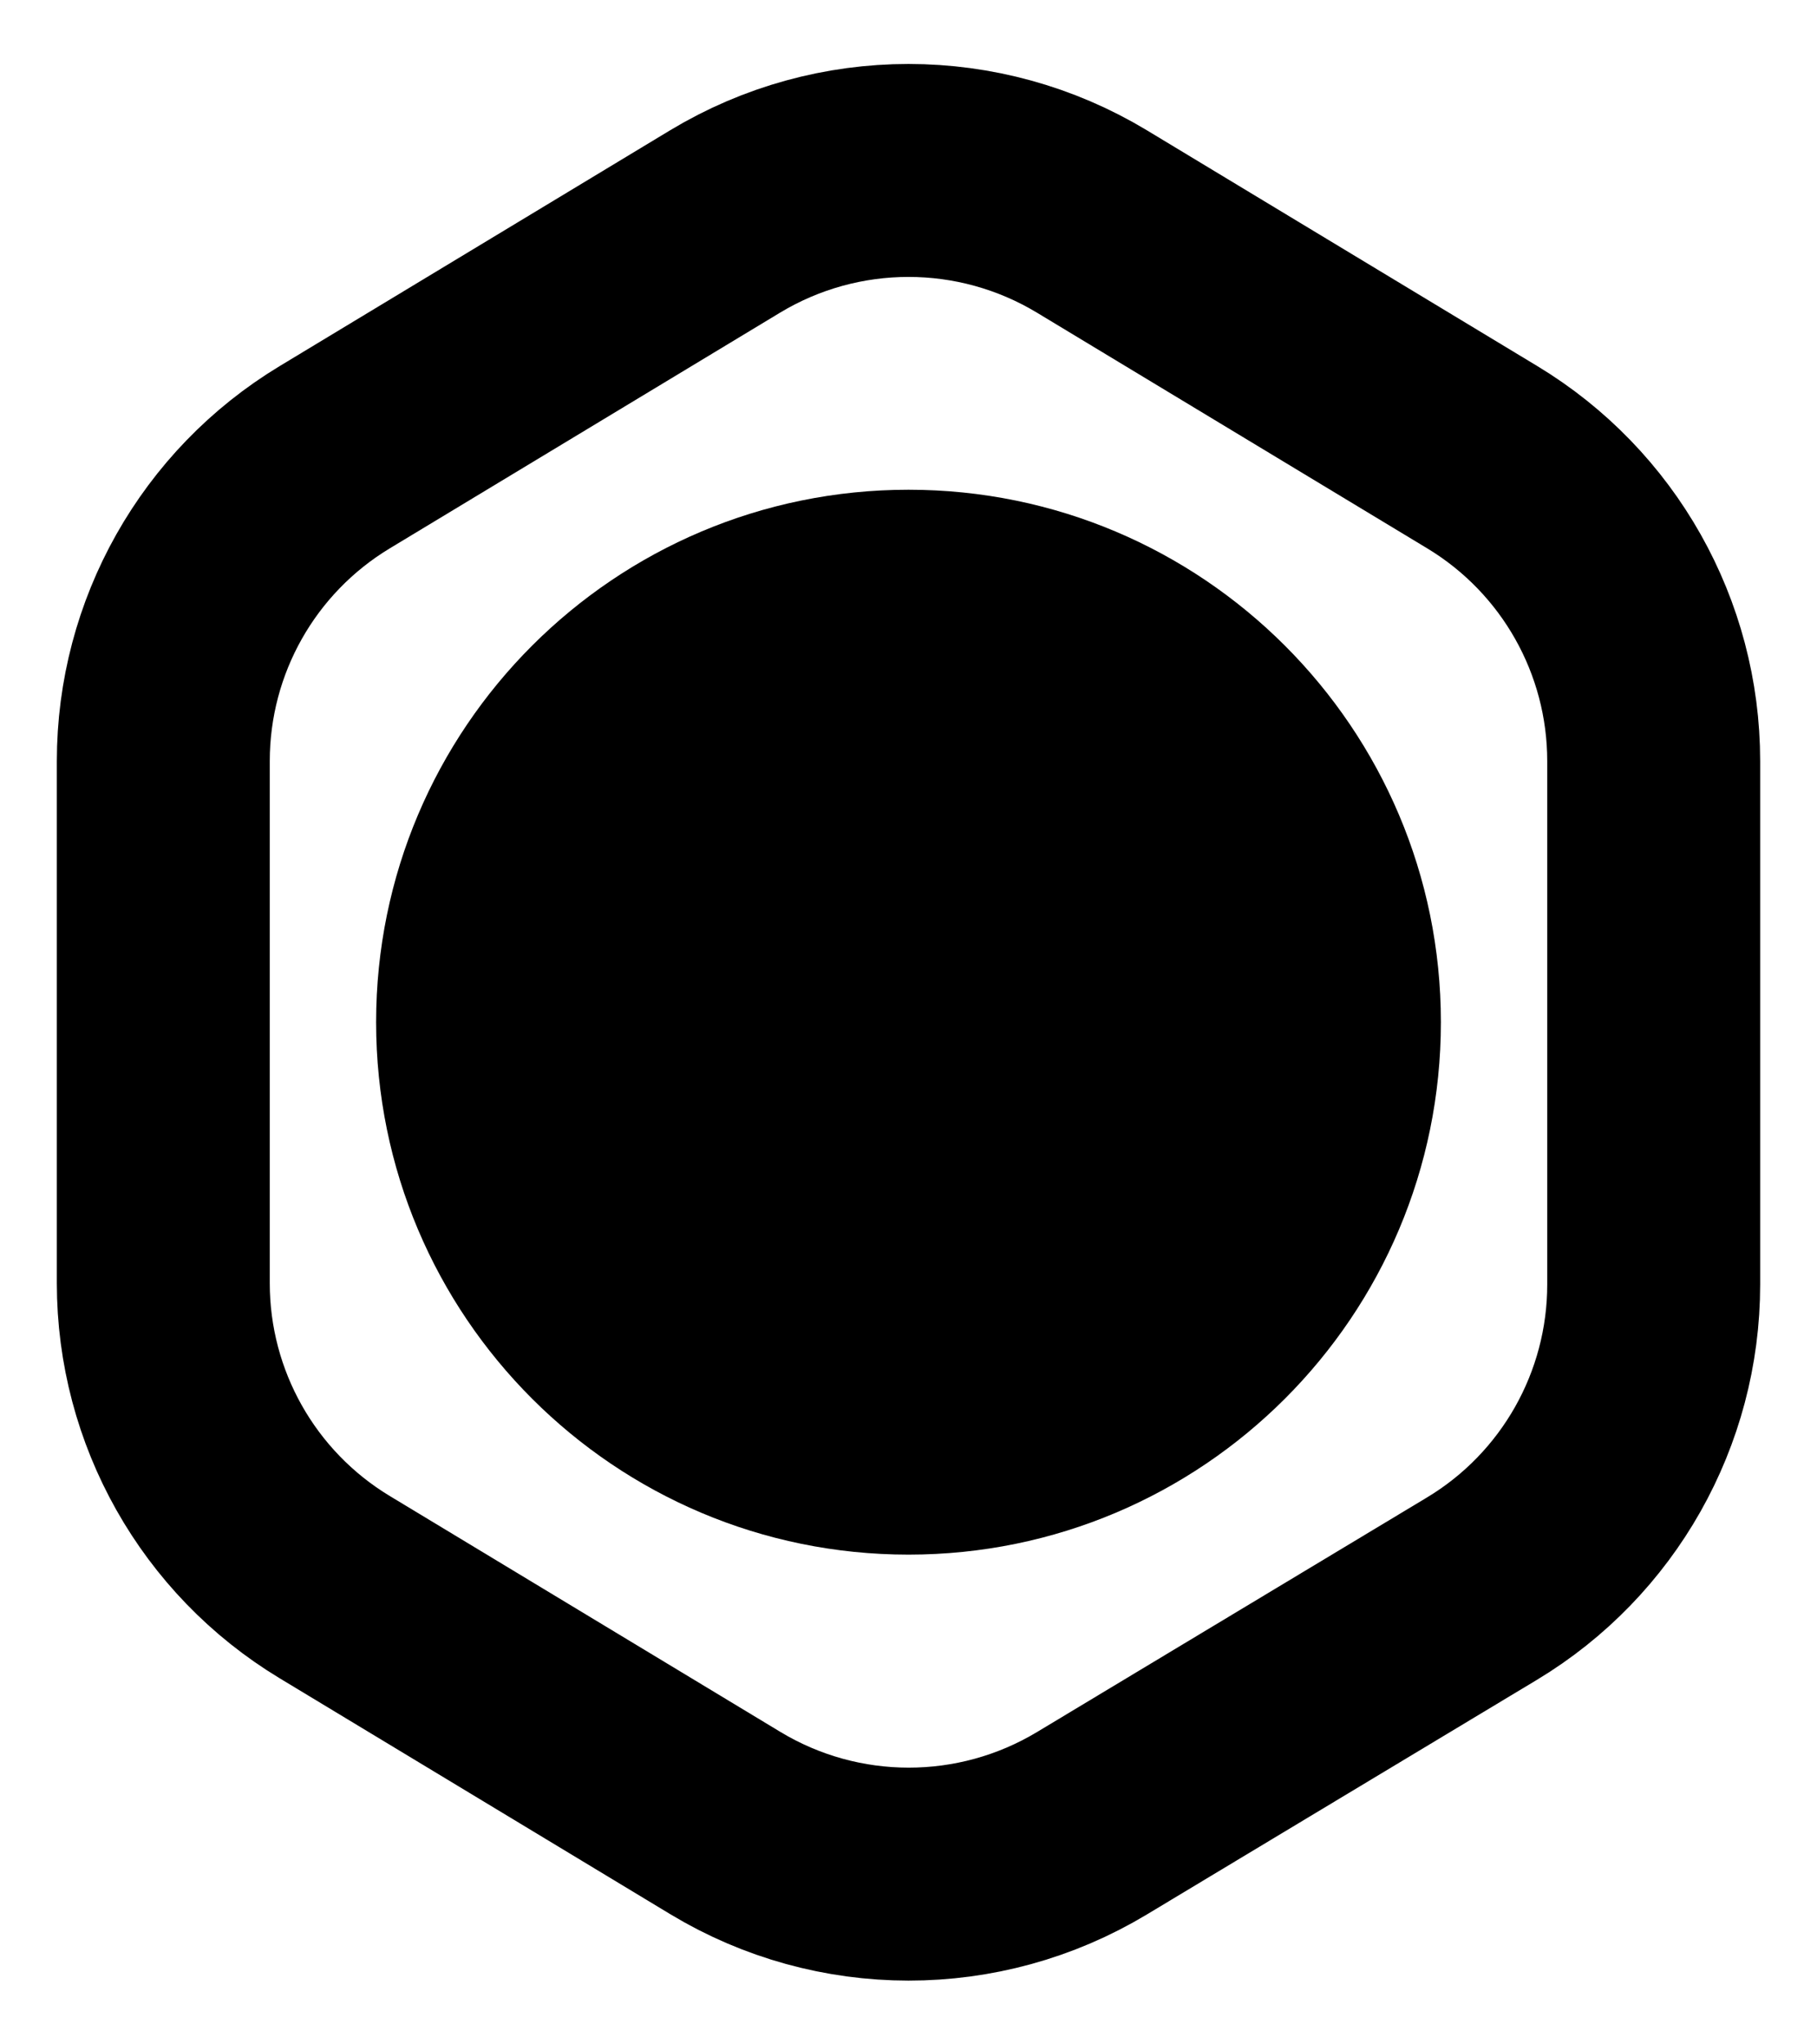 <svg xmlns="http://www.w3.org/2000/svg" version="1.1" xmlns:xlink="http://www.w3.org/1999/xlink" xmlns:svgjs="http://svgjs.dev/svgjs" width="16" height="18"><svg width="16" height="18" viewBox="0 0 16 18" fill="none" xmlns="http://www.w3.org/2000/svg">
<g id="SvgjsG1023" clip-path="url(#clip0_105_745)">
<path id="SvgjsPath1022" d="M2.947 4.026L6.385 1.95C7.378 1.351 8.622 1.351 9.615 1.95L13.053 4.026C13.99 4.592 14.562 5.607 14.562 6.701V11.31C14.562 12.406 13.988 13.423 13.049 13.988L9.614 16.054C8.621 16.651 7.379 16.65 6.388 16.052L2.947 13.974C2.01 13.408 1.438 12.393 1.438 11.299V6.701C1.438 5.606 2.01 4.592 2.947 4.026Z" stroke="black" stroke-width="1.875" stroke-linejoin="bevel"></path>
<path id="SvgjsPath1021" d="M12.688 9C12.688 6.411 10.589 4.312 8 4.312C5.411 4.312 3.312 6.411 3.312 9C3.312 11.589 5.411 13.688 8 13.688C10.589 13.688 12.688 11.589 12.688 9Z" fill="black"></path>
</g>
<defs>
<clipPath id="SvgjsClipPath1020">
<rect width="15" height="17.5" fill="white" transform="translate(0.5 0.25)"></rect>
</clipPath>
</defs>
</svg><style>@media (prefers-color-scheme: light) { :root { filter: none; } }
@media (prefers-color-scheme: dark) { :root { filter: none; } }
</style></svg>